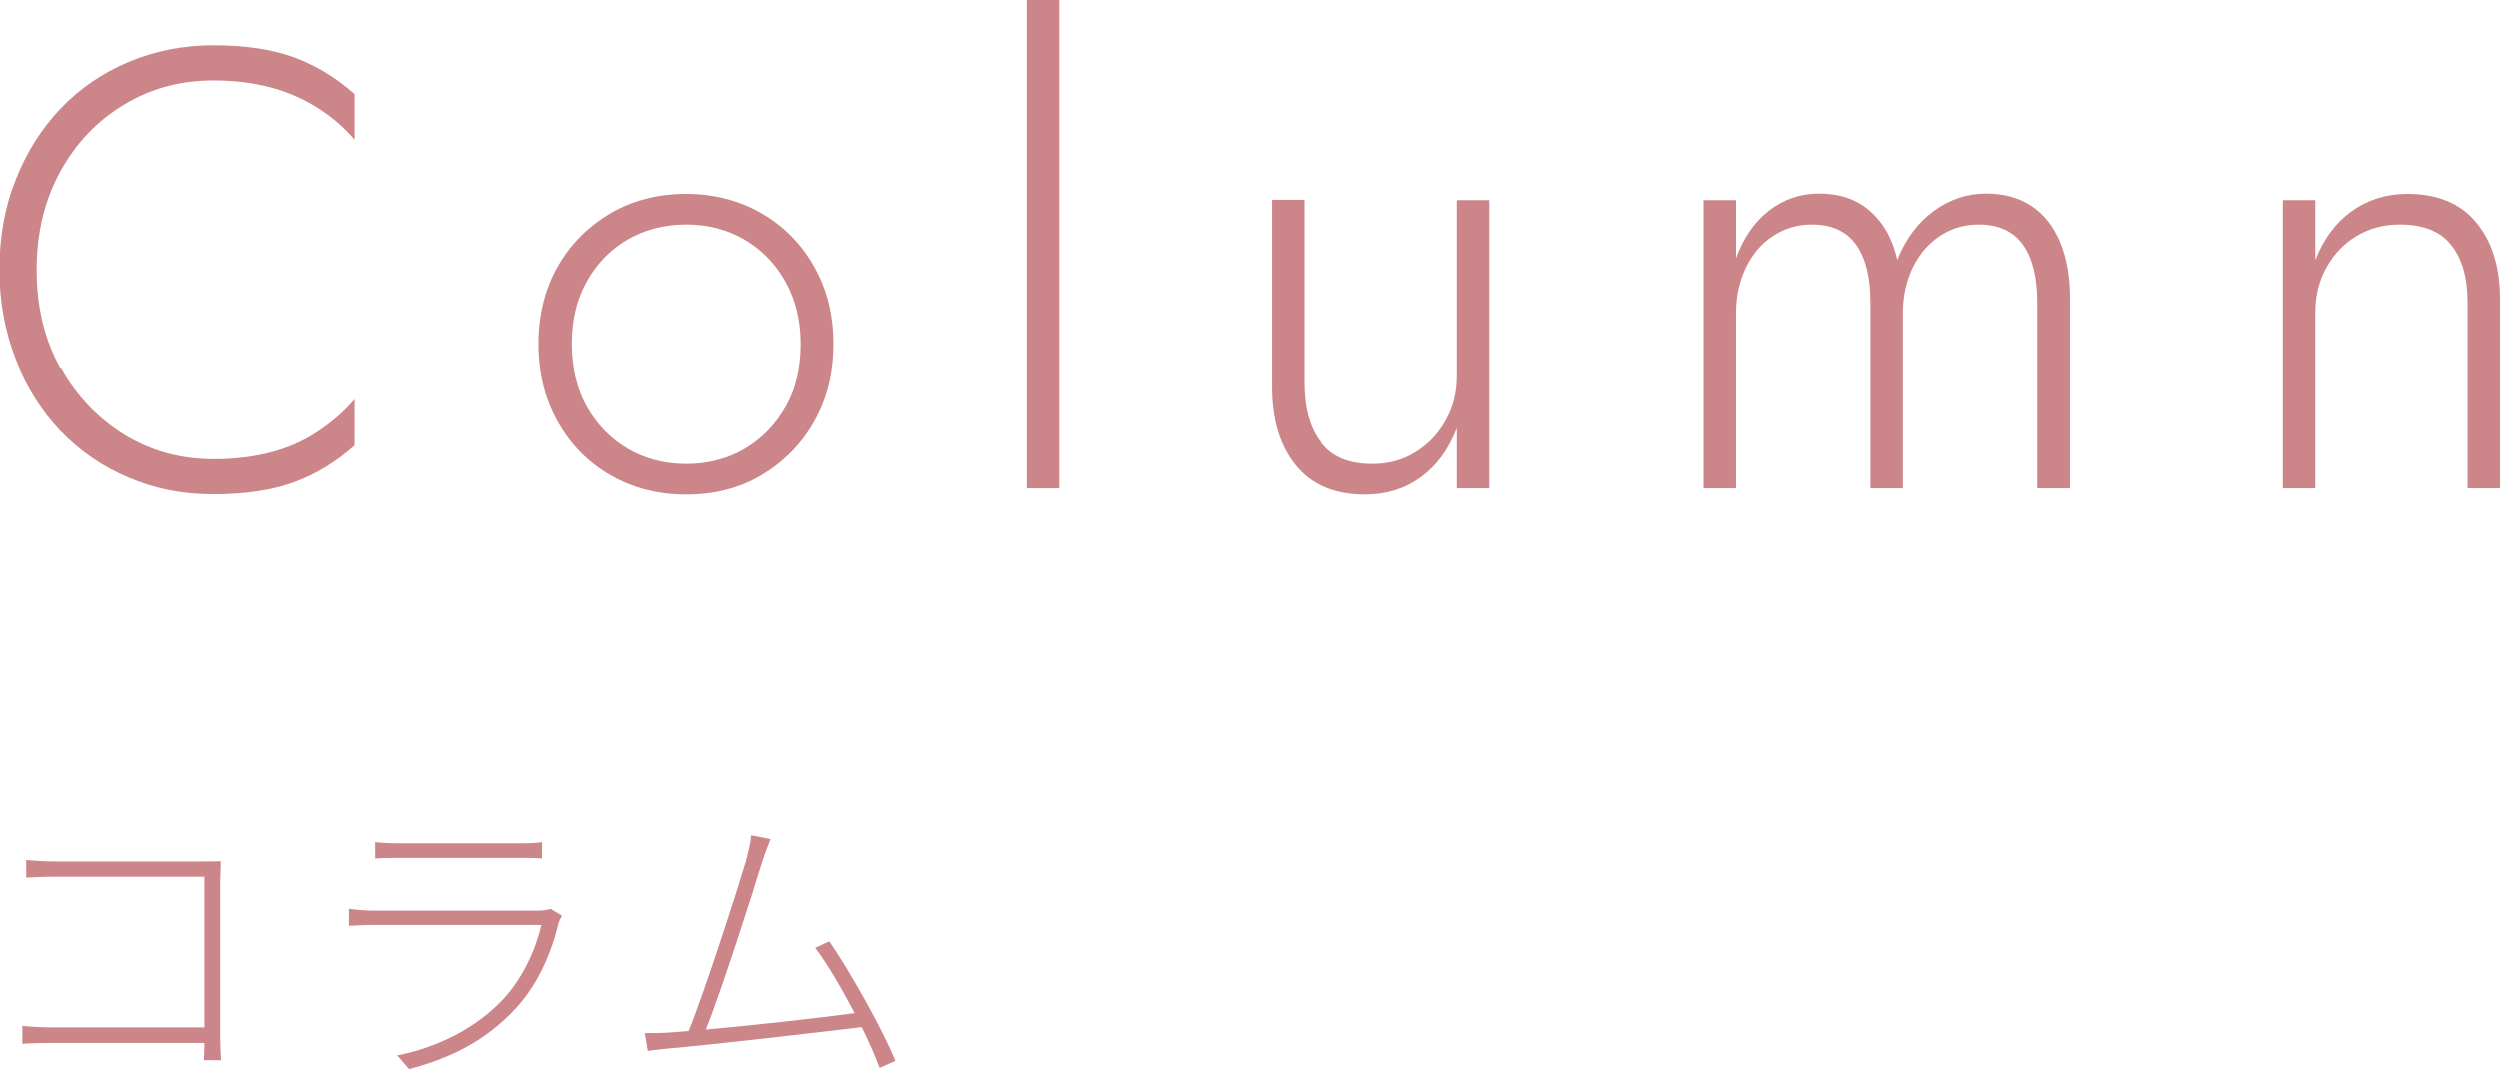 <?xml version="1.0" encoding="UTF-8"?><svg id="_レイヤー_2" xmlns="http://www.w3.org/2000/svg" viewBox="0 0 83.9 35.88"><defs><style>.cls-1{fill:#cc8689;}</style></defs><g id="_テキスト"><path class="cls-1" d="m1.89,28.91h4.85c.22,0,.45,0,.67-.01,0,.21-.02.49-.02.68v5.16c0,.36.02.77.03.84h-.58s.02-.3.02-.58H1.79c-.42,0-.81.01-1.04.03v-.6c.2.02.63.05,1.03.05h5.08v-5.06H1.9c-.35,0-.81.02-1.02.03v-.59c.31.03.7.05,1.01.05Z"/><path class="cls-1" d="m18.75,30.96c-.23.99-.69,2.07-1.44,2.88-1.07,1.16-2.31,1.7-3.58,2.04l-.4-.46c1.36-.27,2.65-.92,3.55-1.88.65-.69,1.1-1.67,1.29-2.5h-5.6c-.23,0-.54.01-.86.03v-.57c.32.04.62.06.86.06h5.46c.17,0,.35-.02.45-.06l.38.23c-.04.07-.09.17-.11.23Zm-5.35-2.66h3.99c.31,0,.58,0,.8-.04v.55c-.22-.02-.49-.02-.81-.02h-3.98c-.29,0-.55,0-.81.02v-.55c.25.03.5.04.81.04Z"/><path class="cls-1" d="m25.56,28.98c-.27.91-1.38,4.35-1.87,5.57,1.62-.14,3.89-.4,4.99-.55-.43-.83-.93-1.68-1.32-2.19l.47-.22c.69.99,1.83,3.03,2.22,4.01l-.53.24c-.13-.36-.34-.85-.6-1.37-1.49.18-5.03.59-6.41.71-.25.02-.49.05-.77.09l-.1-.6c.28,0,.56,0,.84-.02.18-.01.39-.03.63-.05.52-1.26,1.65-4.78,1.93-5.72.11-.44.15-.63.17-.85l.65.13c-.08.22-.17.41-.3.82Z"/><path class="cls-1" d="m2.04,12.33c.53.95,1.25,1.7,2.14,2.25.9.55,1.9.82,3,.82.7,0,1.34-.08,1.91-.23.57-.15,1.1-.38,1.56-.69.47-.31.89-.67,1.25-1.09v1.55c-.62.55-1.29.96-2.02,1.23-.73.27-1.63.41-2.71.41s-1.97-.19-2.85-.56-1.63-.89-2.28-1.56c-.64-.67-1.15-1.47-1.51-2.39s-.55-1.93-.55-3.02.18-2.1.55-3.02c.36-.92.87-1.72,1.51-2.39.64-.67,1.4-1.19,2.28-1.56s1.82-.56,2.85-.56c1.08,0,1.98.14,2.71.41.73.27,1.4.68,2.02,1.23v1.53c-.36-.42-.78-.78-1.26-1.08-.48-.3-1-.53-1.58-.68-.57-.15-1.2-.23-1.89-.23-1.11,0-2.11.27-3,.81-.9.54-1.61,1.28-2.14,2.24s-.8,2.06-.8,3.32.27,2.35.8,3.3Z"/><path class="cls-1" d="m18.72,8.95c.43-.76,1.03-1.35,1.77-1.79.75-.43,1.59-.65,2.53-.65s1.78.22,2.53.65c.75.43,1.34,1.03,1.77,1.79.43.76.65,1.62.65,2.6s-.22,1.83-.65,2.59c-.43.76-1.03,1.36-1.77,1.8s-1.59.65-2.53.65-1.78-.22-2.53-.65-1.34-1.03-1.77-1.8c-.43-.76-.65-1.63-.65-2.59s.22-1.85.65-2.6Zm.97,4.68c.34.6.79,1.07,1.38,1.42.58.34,1.24.51,1.96.51s1.38-.17,1.96-.51c.58-.34,1.04-.82,1.38-1.42s.5-1.29.5-2.08-.17-1.46-.5-2.07c-.34-.61-.79-1.08-1.38-1.43-.58-.34-1.24-.51-1.96-.51s-1.38.17-1.96.5c-.58.34-1.04.81-1.38,1.42-.34.61-.5,1.31-.5,2.09s.17,1.48.5,2.08Z"/><path class="cls-1" d="m35.55,0v16.38h-1.09V0h1.09Z"/><path class="cls-1" d="m44.33,14.84c.36.48.94.72,1.72.72.55,0,1.03-.13,1.46-.4.43-.27.76-.62,1.01-1.07.25-.45.37-.94.37-1.49v-5.88h1.09v9.66h-1.09v-2.02c-.27.7-.67,1.25-1.2,1.64-.53.39-1.16.59-1.89.59-1.01,0-1.78-.33-2.31-.98s-.8-1.53-.8-2.64v-6.26h1.09v6.13c0,.84.18,1.5.55,1.98Z"/><path class="cls-1" d="m69.46,16.38h-1.09v-6.22c0-.84-.16-1.49-.48-1.94-.32-.45-.82-.68-1.49-.68-.48,0-.91.13-1.29.38-.38.25-.69.6-.91,1.05-.22.45-.34.96-.34,1.53v5.88h-1.09v-6.22c0-.84-.16-1.49-.48-1.94-.32-.45-.82-.68-1.49-.68-.48,0-.91.13-1.29.38-.39.25-.69.6-.91,1.05-.22.45-.34.96-.34,1.53v5.88h-1.09V6.72h1.09v1.95c.25-.69.62-1.22,1.11-1.6.49-.38,1.05-.57,1.68-.57.7,0,1.27.2,1.72.6s.75.94.9,1.63c.28-.7.69-1.25,1.22-1.64.53-.39,1.12-.59,1.76-.59.6,0,1.11.14,1.53.42.42.28.74.69.96,1.22.22.53.33,1.16.33,1.89v6.34Z"/><path class="cls-1" d="m82.26,8.23c-.36-.46-.94-.69-1.72-.69-.55,0-1.03.13-1.46.39-.43.26-.76.61-1.01,1.06-.25.45-.37.95-.37,1.51v5.88h-1.09V6.72h1.09v2.02c.27-.7.67-1.25,1.21-1.64.54-.39,1.17-.59,1.88-.59,1.01,0,1.78.32,2.31.96.53.64.8,1.49.8,2.57v6.34h-1.09v-6.22c0-.83-.18-1.47-.55-1.93Z"/></g></svg>